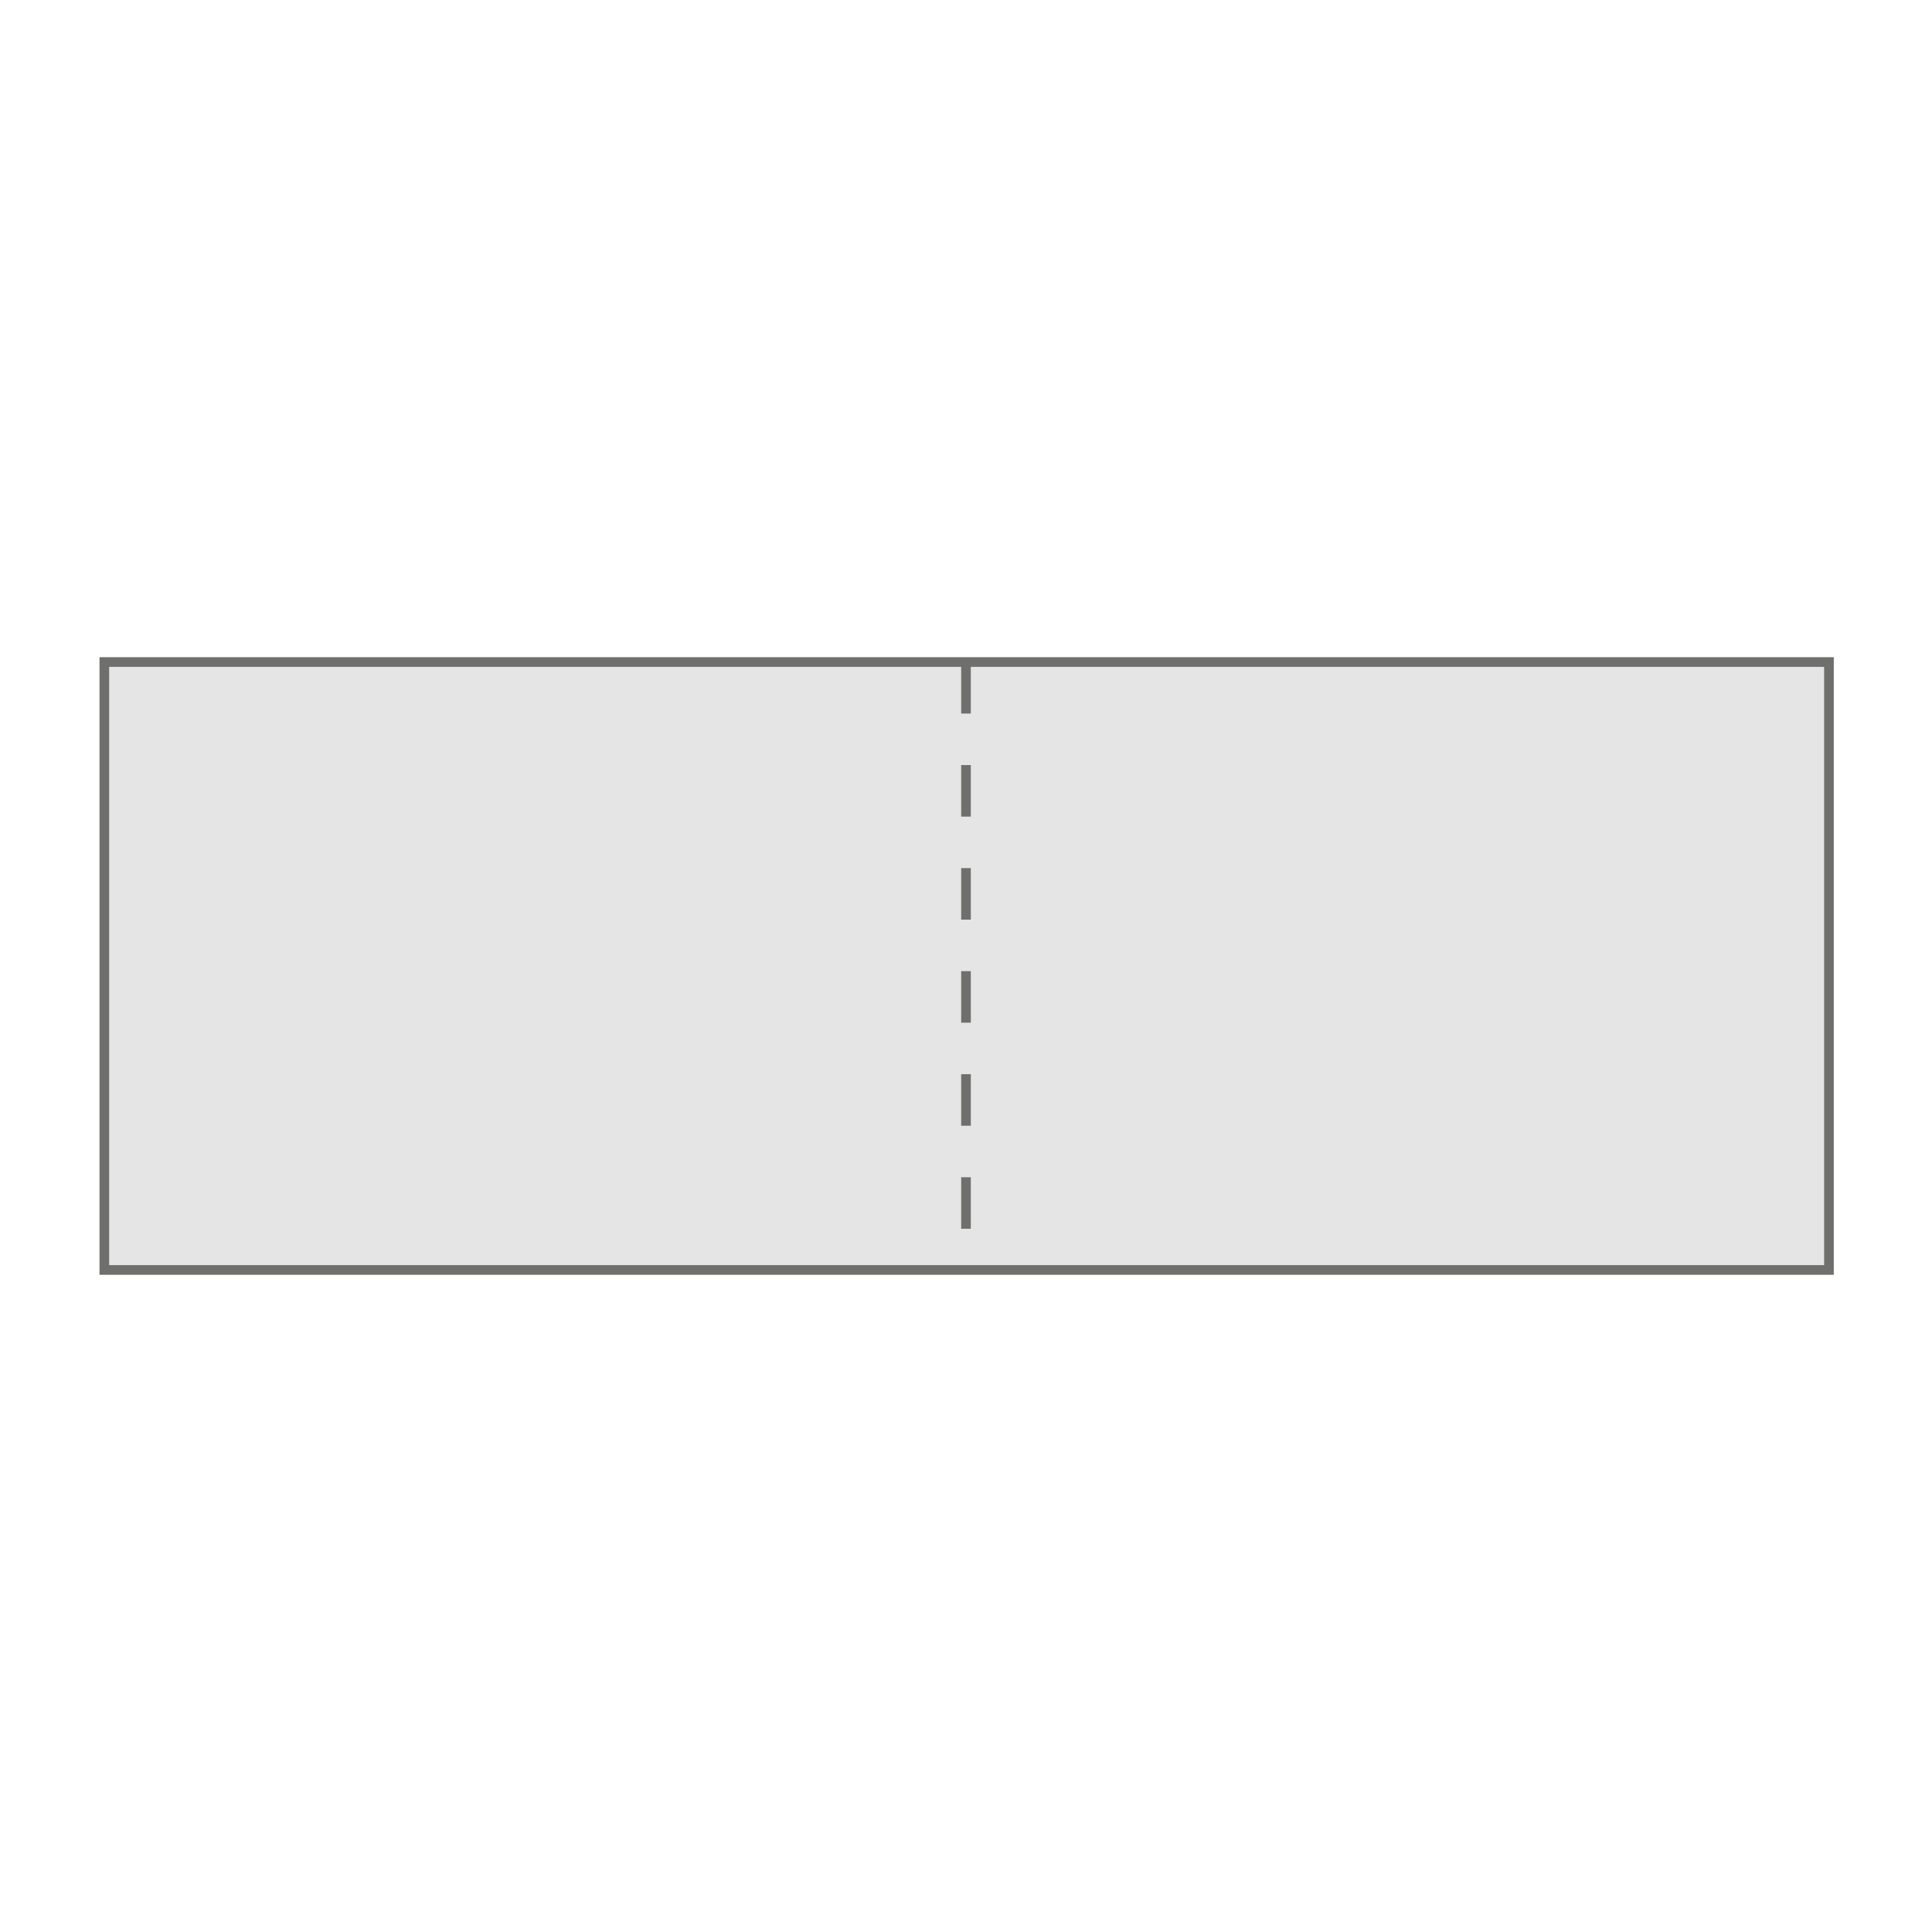 <?xml version="1.0" encoding="utf-8"?>
<!-- Generator: Adobe Illustrator 27.9.4, SVG Export Plug-In . SVG Version: 9.03 Build 54784)  -->
<svg version="1.1" id="Capa_1" xmlns="http://www.w3.org/2000/svg" xmlns:xlink="http://www.w3.org/1999/xlink" x="0px" y="0px"
	 viewBox="0 0 150 150" style="enable-background:new 0 0 150 150;" xml:space="preserve">
<style type="text/css">
	.st0{fill:#E5E5E5;stroke:#6F6F6E;stroke-width:0.75;stroke-miterlimit:10;}
	.st1{fill:none;stroke:#6F6F6E;stroke-width:0.75;stroke-miterlimit:10;}
	.st2{fill:none;stroke:#6F6F6E;stroke-width:0.75;stroke-miterlimit:10;stroke-dasharray:3.686,3.686;}
	.st3{fill:none;stroke:#6F6F6E;stroke-width:0.75;stroke-miterlimit:10;stroke-dasharray:4;}
</style>
<rect x="51.4" y="8.1" transform="matrix(6.123234e-17 -1 1 6.123234e-17 0 150)" class="st0" width="47.2" height="133.9"/>
<line class="st3" x1="75" y1="51.4" x2="75" y2="98.6"/>
</svg>
